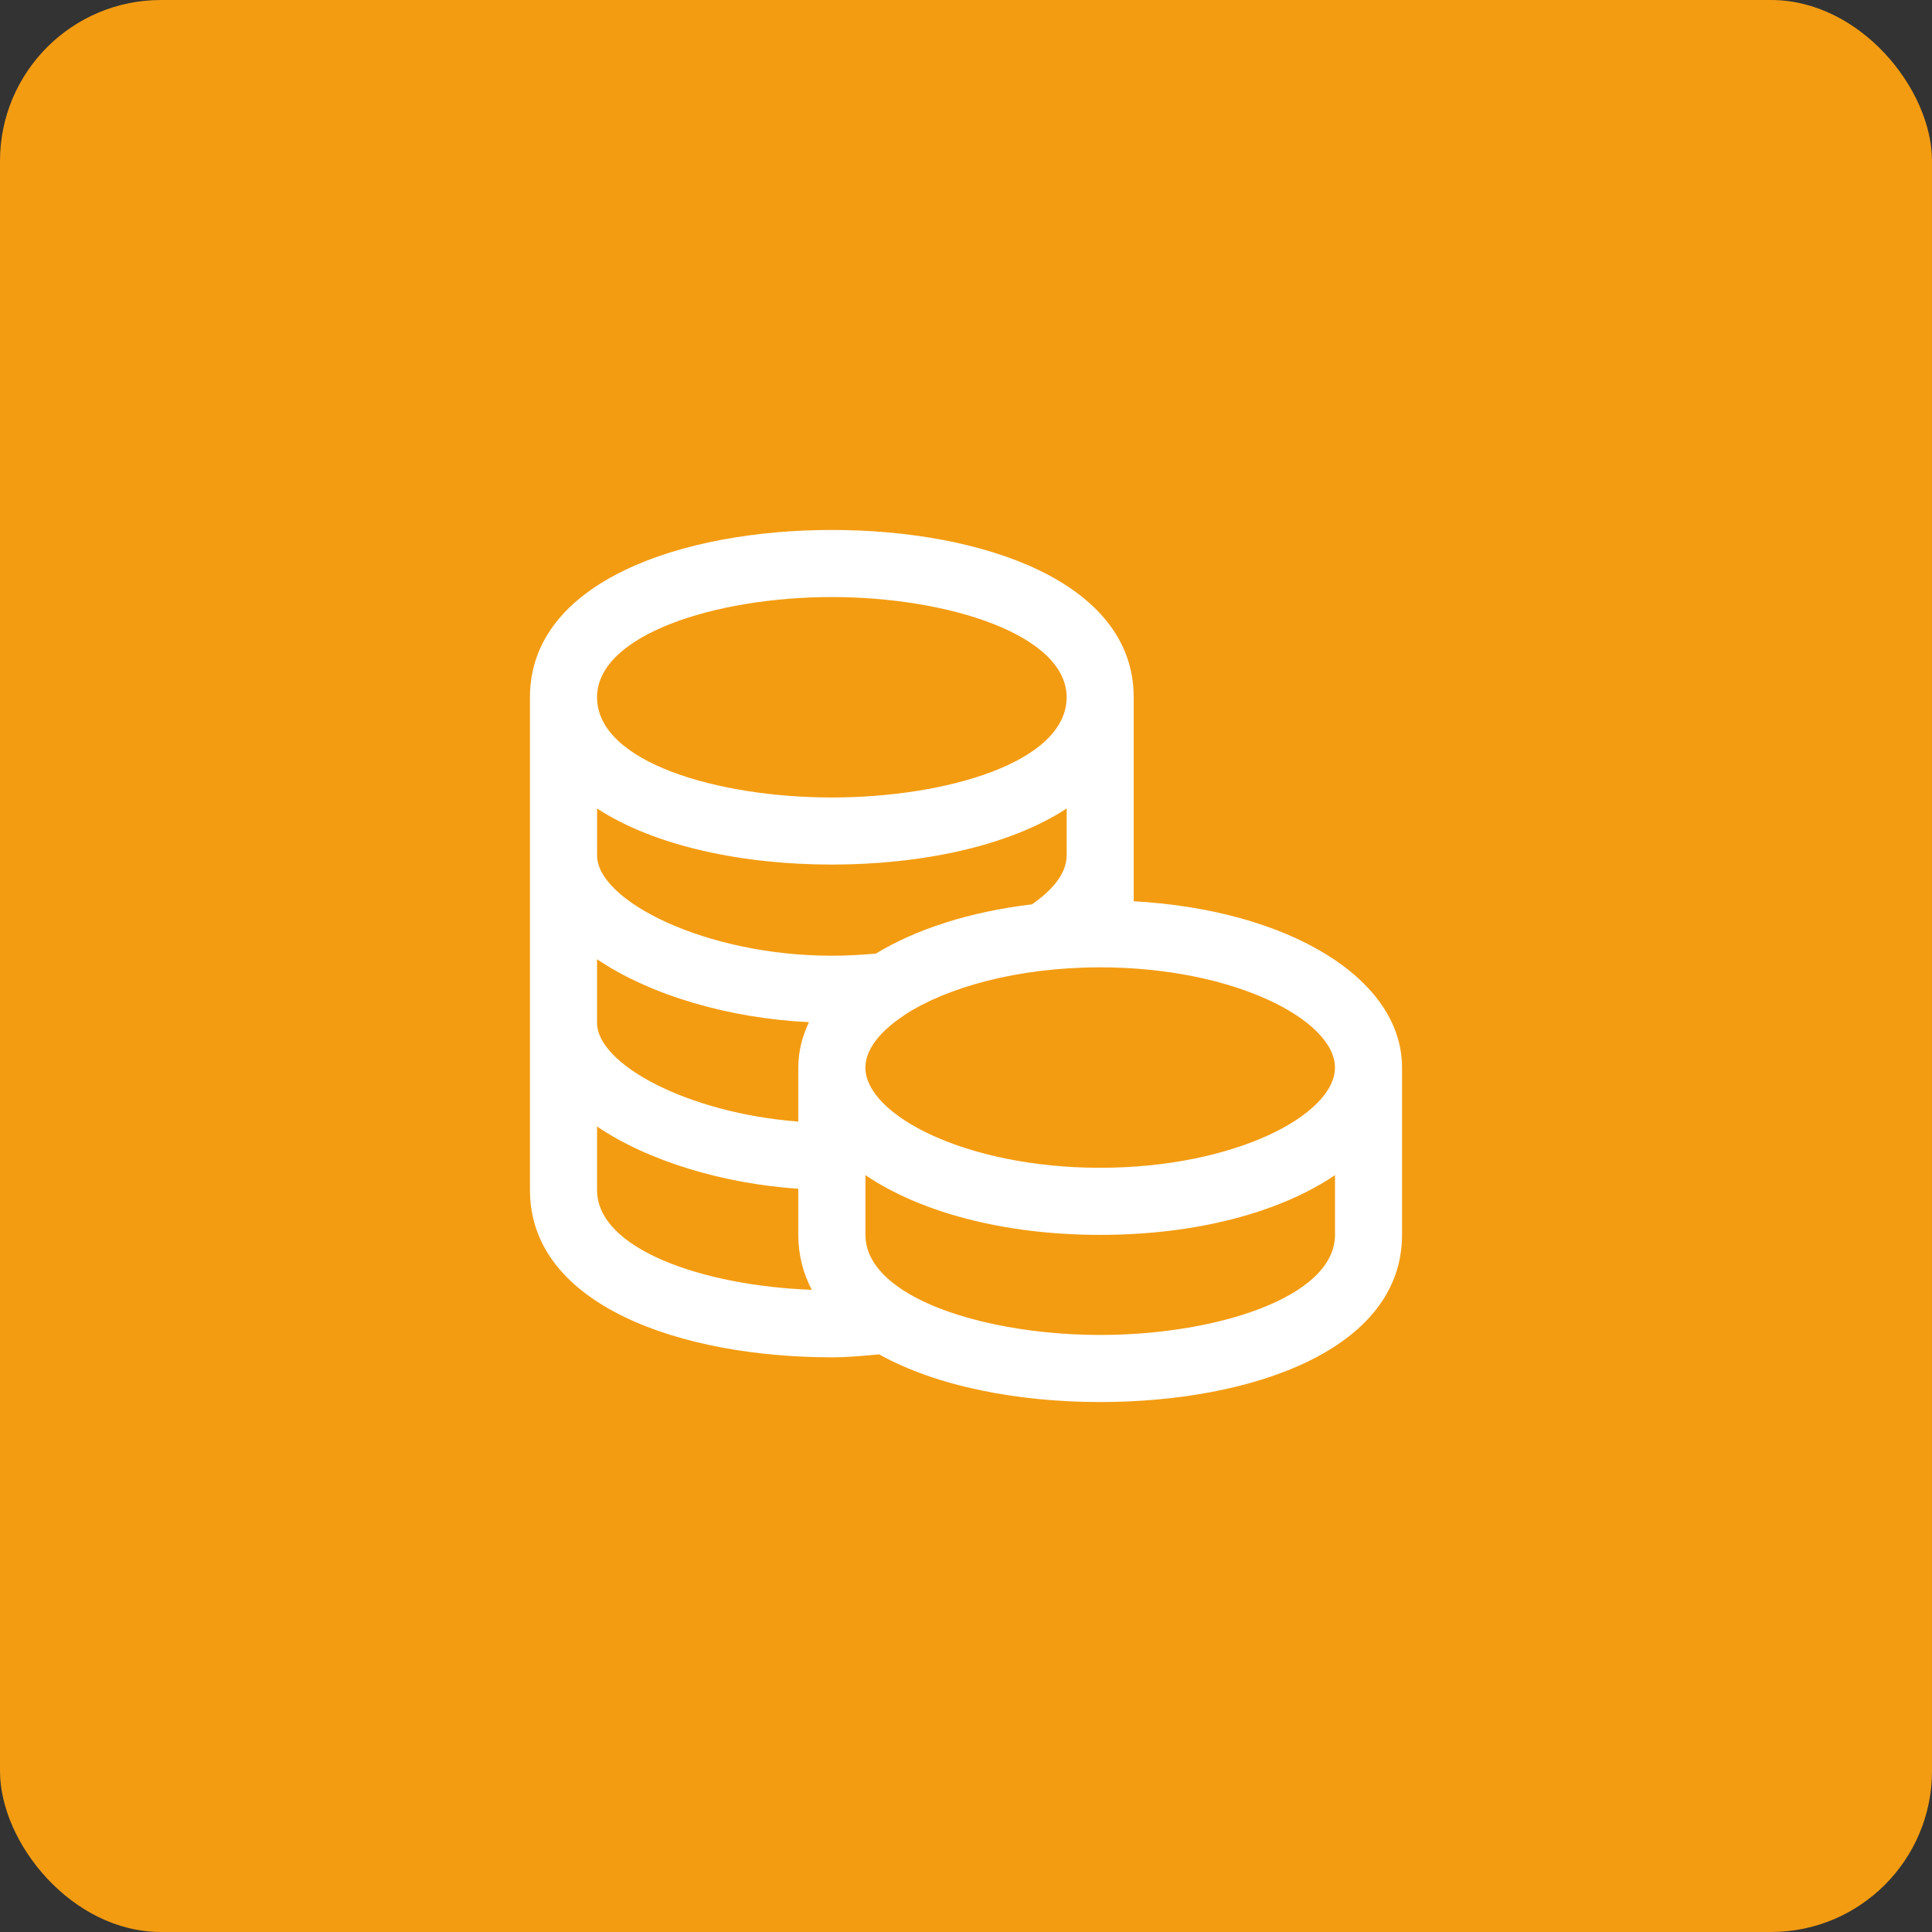 <svg width="72" height="72" viewBox="0 0 72 72" fill="none" xmlns="http://www.w3.org/2000/svg">
    <rect x="0" y="0" width="72" height="72" fill="#333333" stroke="none"/>
    <rect width="72" height="72" rx="6" fill="#F39C12"/>
    <path d="M52.25 39.782C52.248 36.465 48.028 33.91 42.25 33.587V25.983C42.248 21.678 36.6 19.75 31 19.75C25.4 19.75 19.752 21.677 19.75 25.983V44.35C19.75 48.655 25.4 50.583 31 50.583C31.578 50.583 32.172 50.53 32.762 50.472C34.918 51.677 37.963 52.25 41 52.25C46.598 52.25 52.25 50.322 52.25 46.017V39.782C52.25 39.783 52.25 39.783 52.25 39.782ZM49.75 39.785C49.75 41.548 46.008 43.52 41 43.52C35.992 43.52 32.25 41.548 32.25 39.785C32.25 39.138 32.762 38.465 33.647 37.87C33.677 37.853 33.7 37.83 33.728 37.812C35.268 36.812 37.888 36.05 41 36.05C46.008 36.05 49.75 38.022 49.75 39.785ZM39.75 31.883C39.75 32.635 39.09 33.263 38.462 33.702C36.143 33.977 34.142 34.625 32.64 35.538C32.107 35.583 31.57 35.617 31.002 35.617C26.288 35.617 22.252 33.563 22.252 31.883V30.13C24.42 31.55 27.715 32.22 31.002 32.22C34.288 32.22 37.583 31.55 39.752 30.13V31.883H39.75ZM22.25 35.748C24.255 37.105 27.207 37.953 30.148 38.093C29.895 38.628 29.75 39.192 29.75 39.783C29.75 39.783 29.75 39.783 29.75 39.785V41.798C25.597 41.48 22.25 39.648 22.25 38.118V35.748ZM31 22.25C35.302 22.25 39.75 23.647 39.75 25.985C39.75 28.412 35.242 29.72 31 29.72C26.758 29.72 22.25 28.412 22.25 25.985C22.25 23.647 26.698 22.25 31 22.25ZM22.25 44.35V41.982C24.165 43.277 26.94 44.108 29.75 44.302V46.017C29.75 46.775 29.933 47.455 30.253 48.068C26.198 47.917 22.25 46.552 22.25 44.35ZM41 49.75C38.302 49.75 35.547 49.2 33.868 48.213C32.87 47.627 32.252 46.887 32.252 46.017V43.793C34.282 45.17 37.392 46.02 41.002 46.02C44.612 46.02 47.722 45.17 49.752 43.793V46.017C49.75 48.353 45.302 49.75 41 49.75Z" fill="white"/>
</svg>
